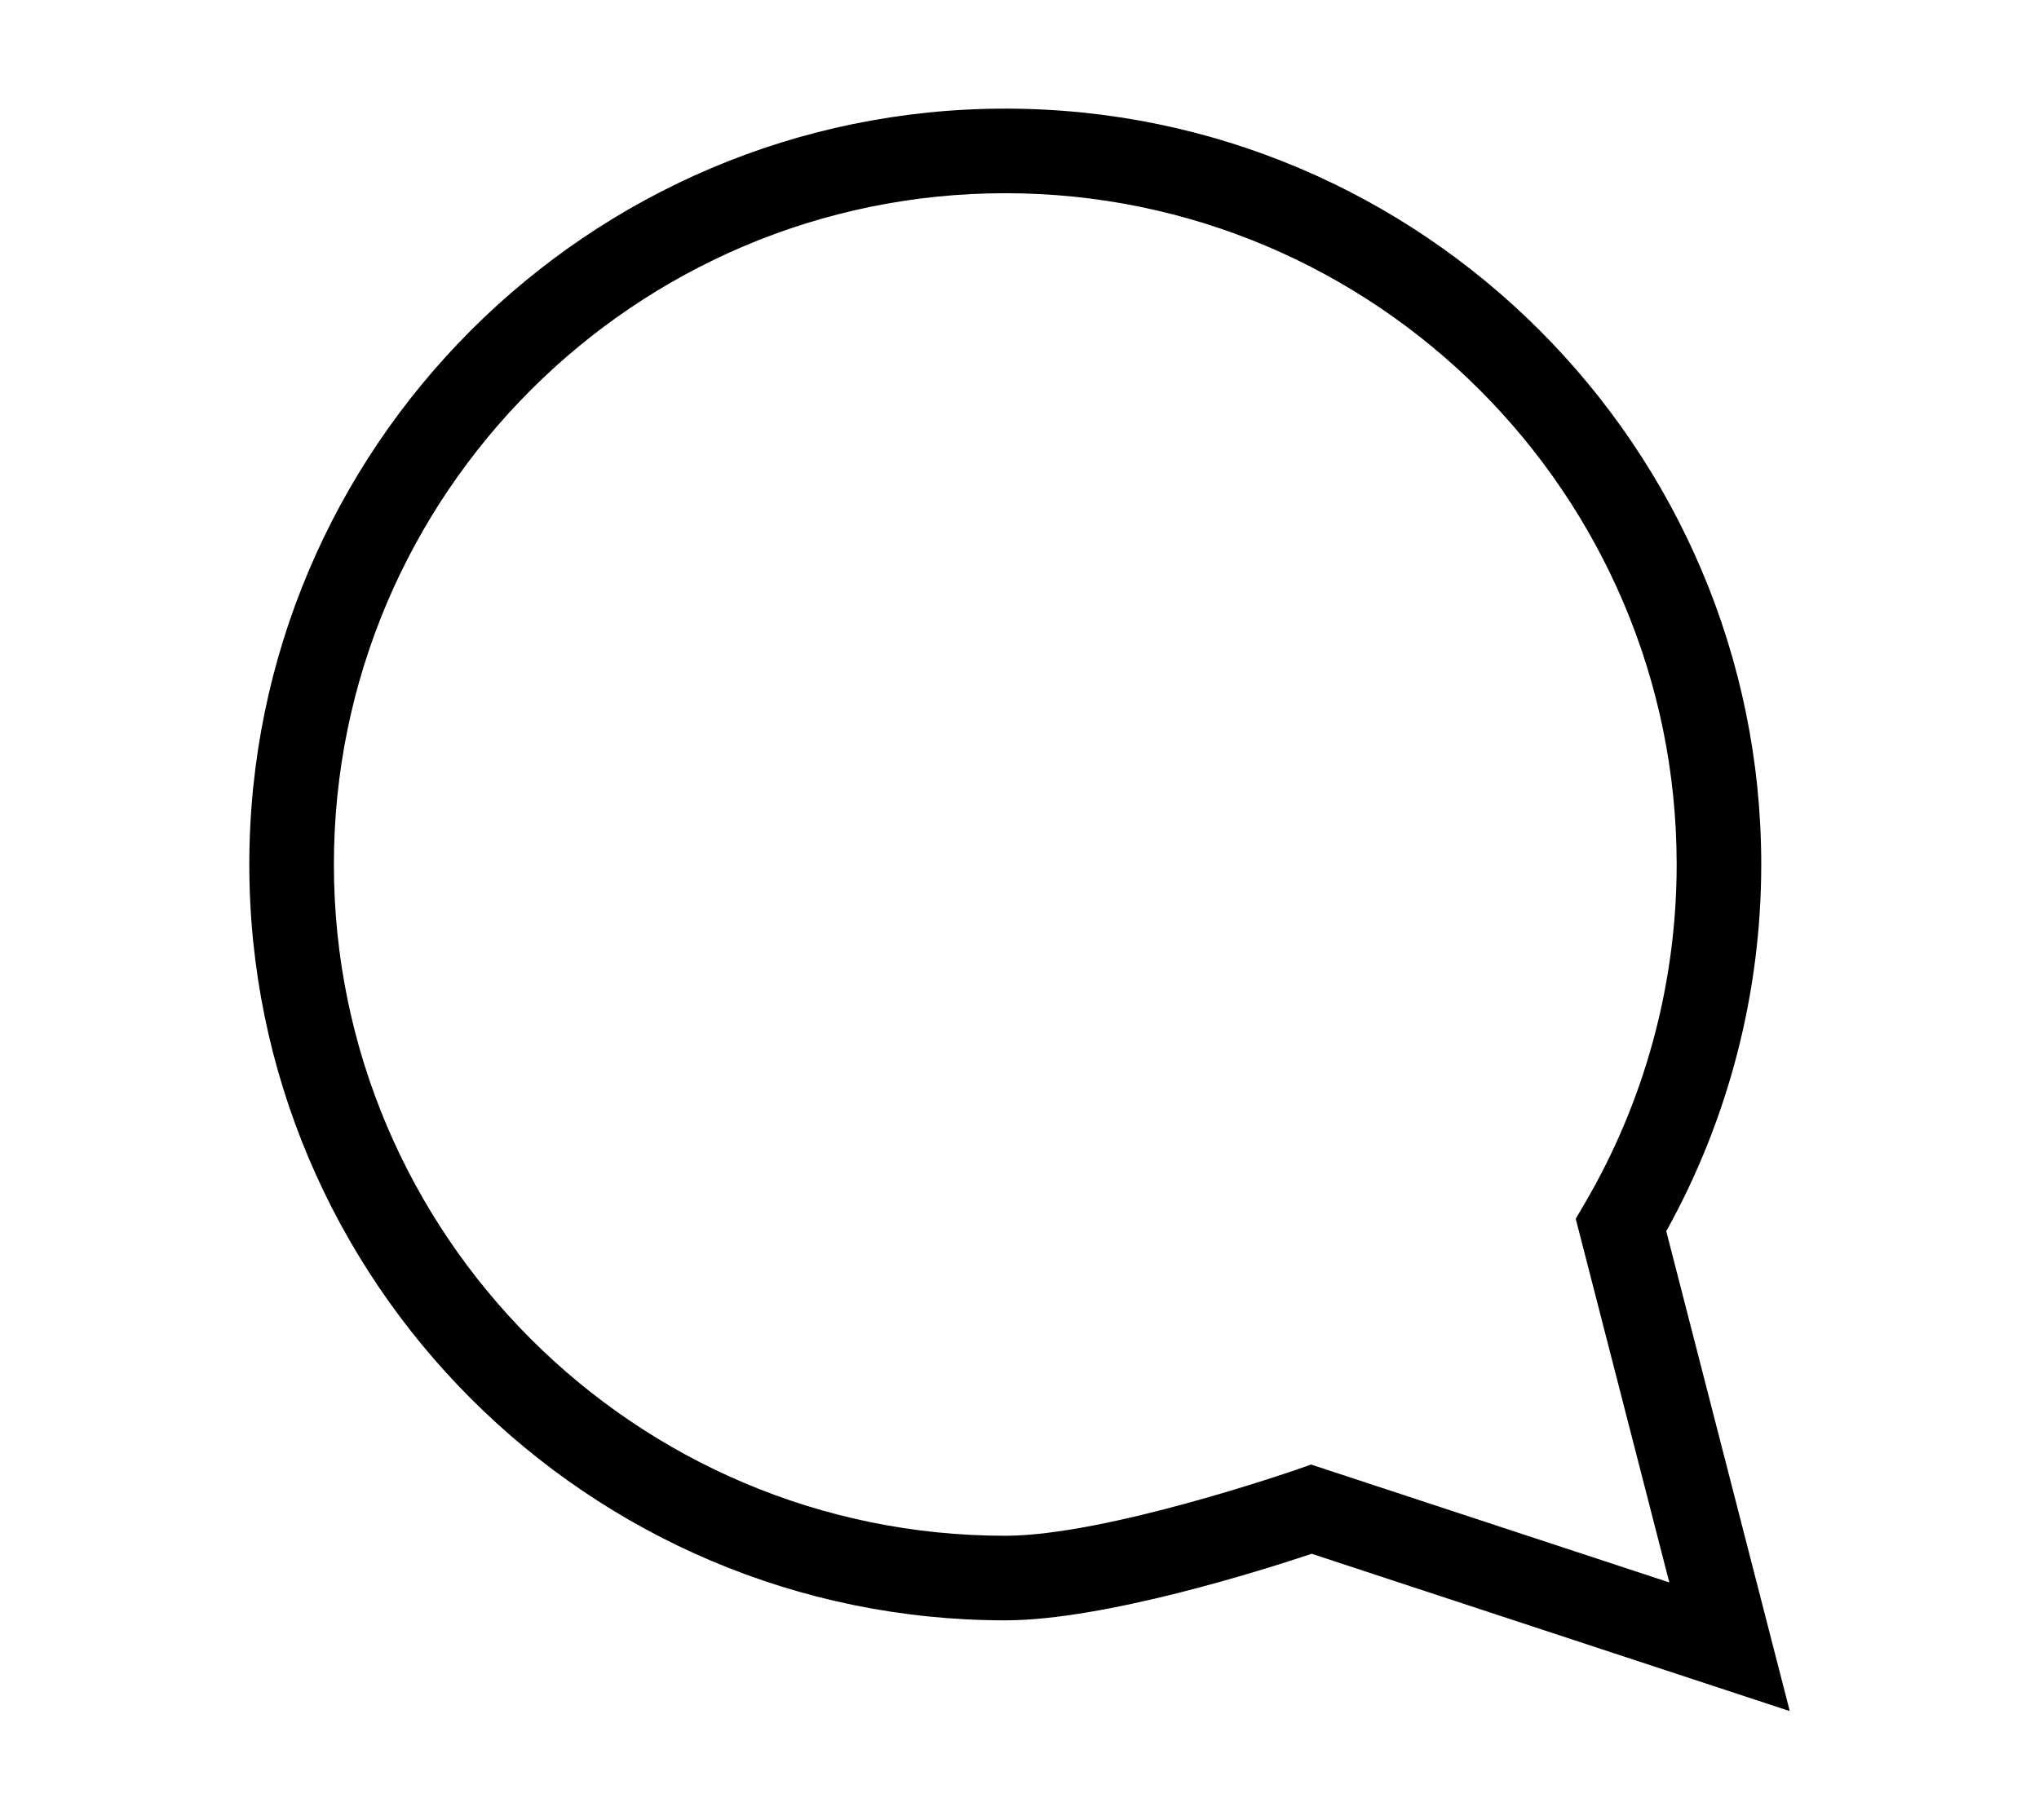 <?xml version="1.0" encoding="UTF-8"?> <svg xmlns="http://www.w3.org/2000/svg" xmlns:xlink="http://www.w3.org/1999/xlink" width="1680" zoomAndPan="magnify" viewBox="0 0 1260 1125" height="1500" preserveAspectRatio="xMidYMid meet" version="1.0"><defs><clipPath id="753f8c741c"><path d="M 154 67 L 1105.719 67 L 1105.719 1058 L 154 1058 Z M 154 67 " clip-rule="nonzero"></path></clipPath></defs><g clip-path="url(#753f8c741c)"><path fill="#000000" d="M 810.176 905.219 L 1031.547 978.086 L 973.723 753.316 L 979.176 744.004 C 1016.41 680.566 1036.094 608.07 1036.094 534.332 C 1036.094 305.551 849.98 119.422 621.219 119.422 C 392.445 119.422 206.328 305.551 206.328 534.332 C 206.328 763.109 392.445 949.242 621.219 949.242 C 683.676 949.242 800.621 908.57 801.797 908.16 Z M 1105.984 1057.617 L 810.57 960.375 C 781.008 970.254 682.602 1001.516 621.219 1001.516 C 363.633 1001.516 154.062 791.941 154.062 534.332 C 154.062 276.723 363.633 67.145 621.219 67.145 C 878.793 67.145 1088.363 276.723 1088.363 534.332 C 1088.363 613.723 1068.102 691.844 1029.668 760.992 L 1105.984 1057.617 " fill-opacity="1" fill-rule="nonzero"></path></g></svg> 